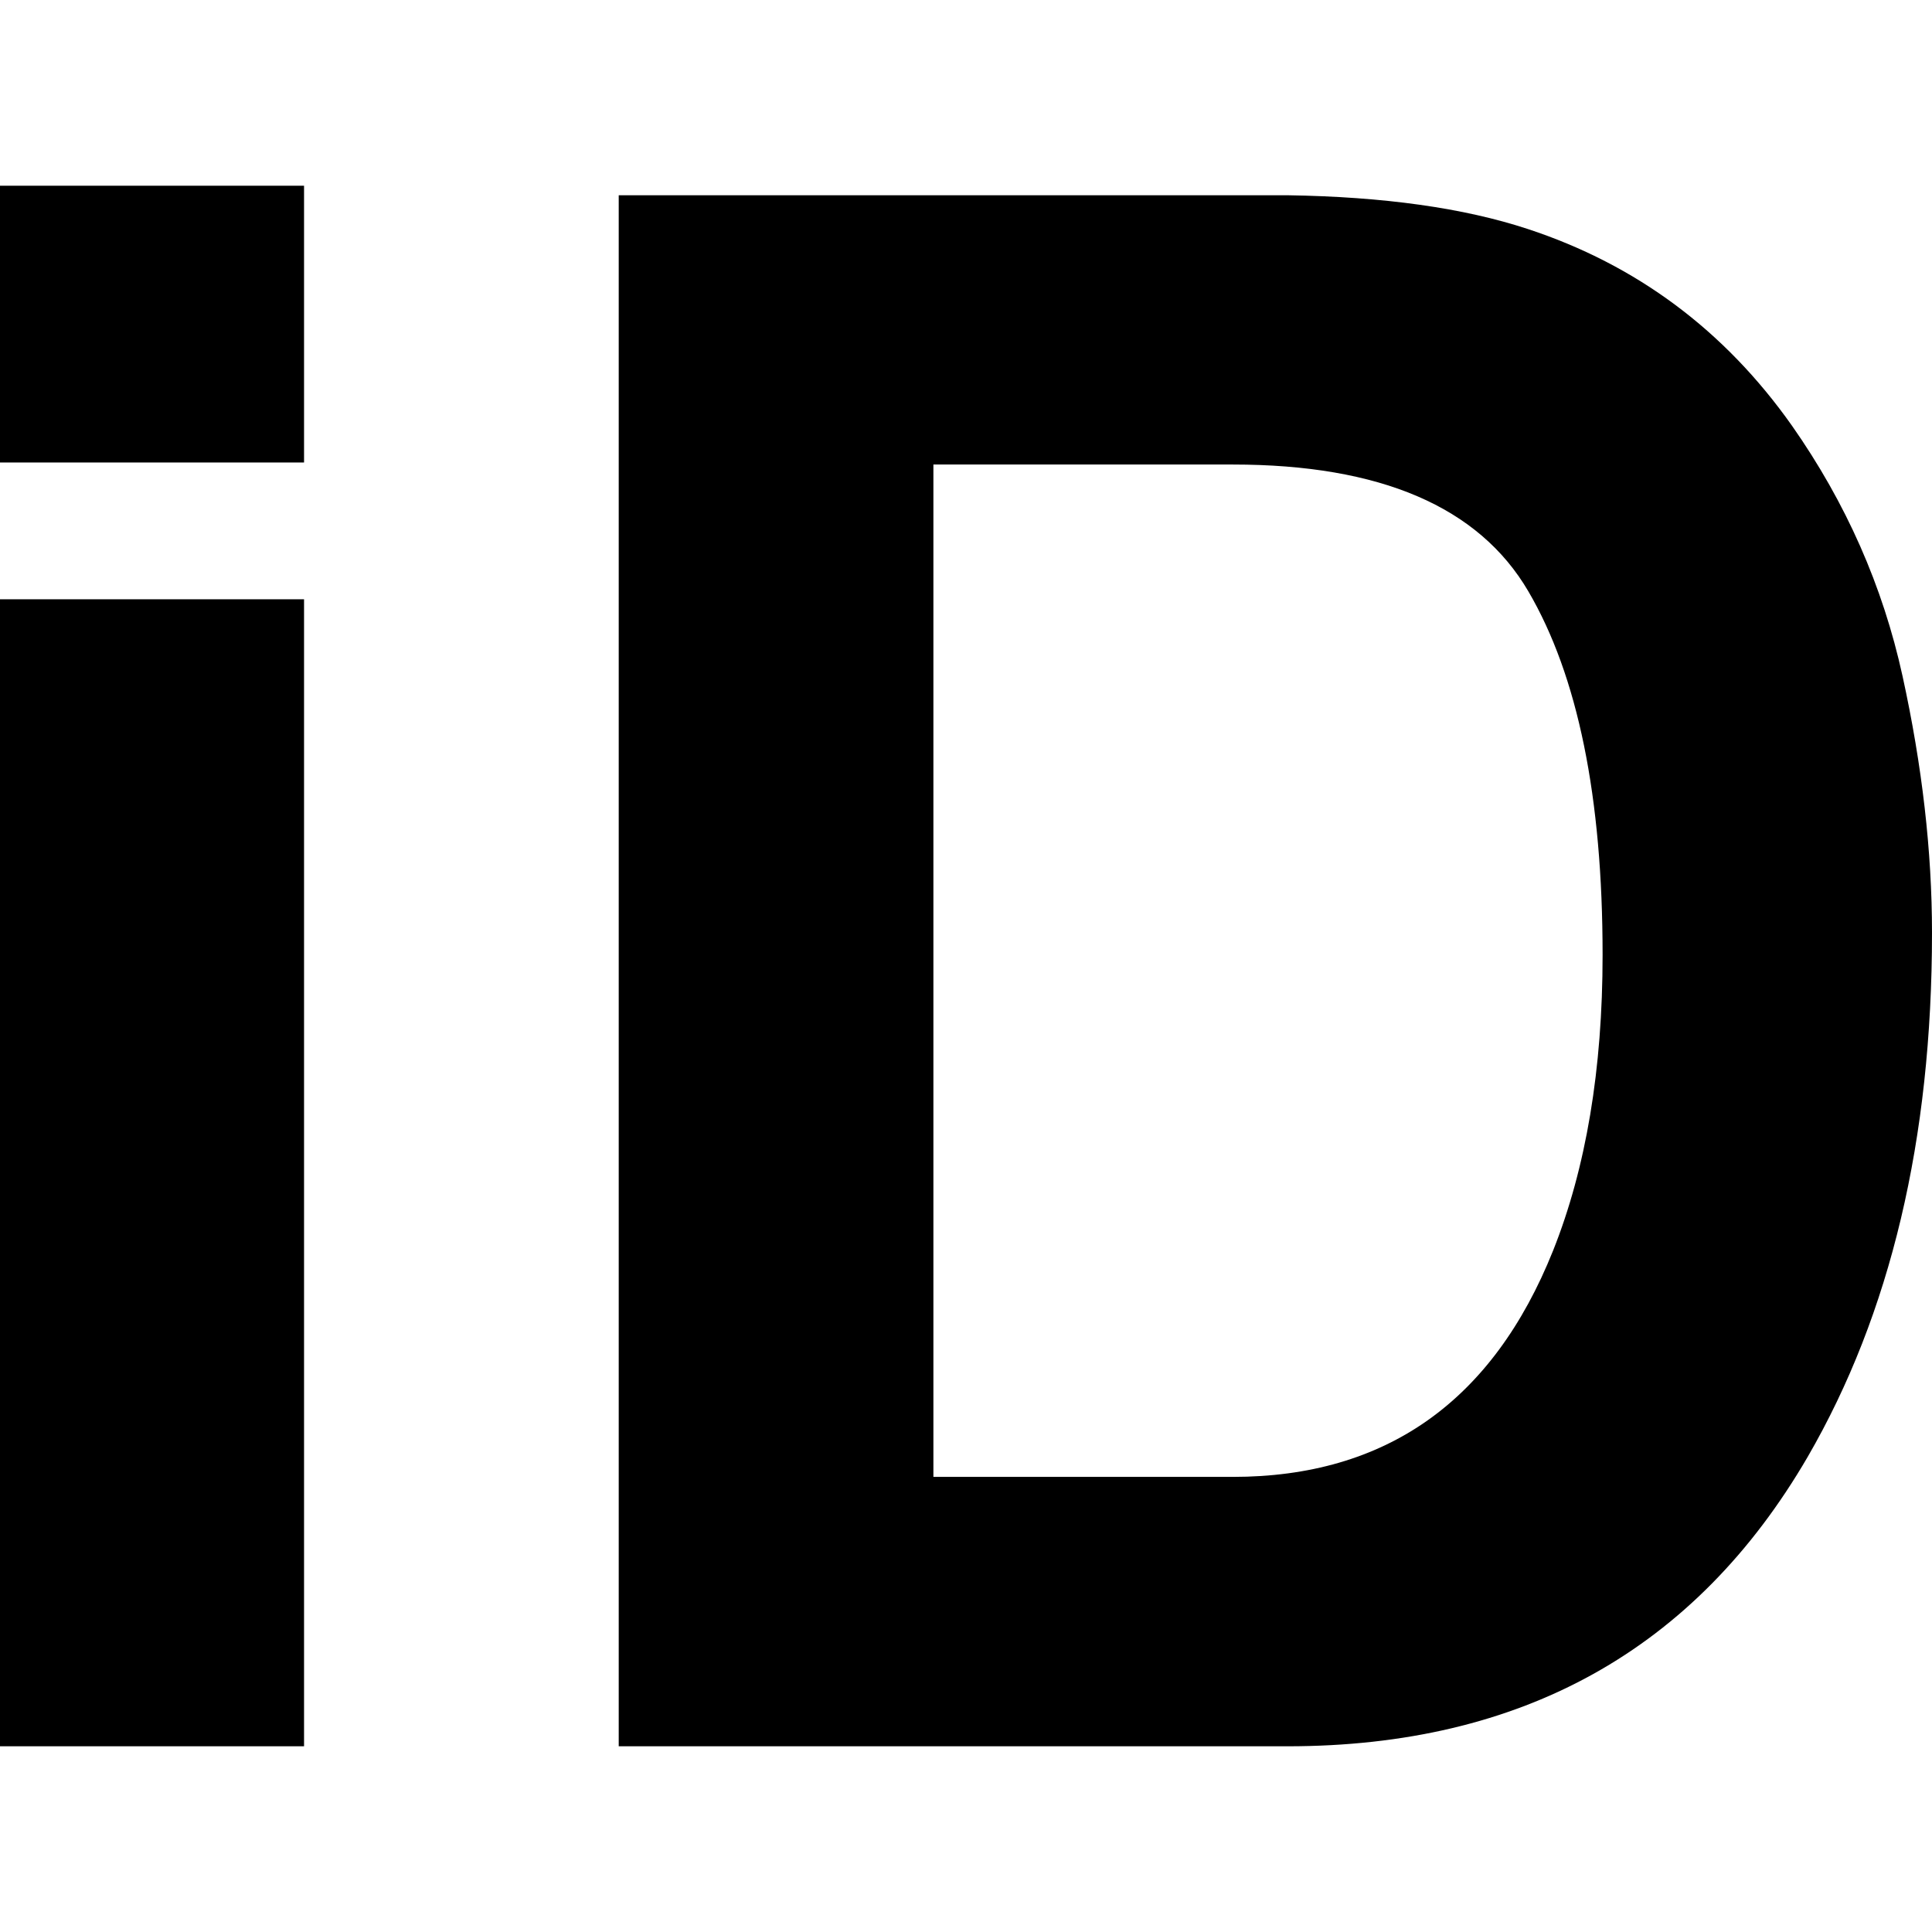 <?xml version="1.0" encoding="utf-8"?>
<!-- Uploaded to: SVG Repo, www.svgrepo.com, Generator: SVG Repo Mixer Tools -->
<svg width="800px" height="800px" viewBox="0 0 16 16" version="1.1" xmlns="http://www.w3.org/2000/svg" xmlns:xlink="http://www.w3.org/1999/xlink">
  <rect width="16" height="16" id="icon-bound" fill="none" />
  <path d="M0,14.462h2.518V4.963H0V14.462z M0,3.83h2.518V1.538H0V3.83z M15.756,5.599c-0.163-0.744-0.468-1.435-0.916-2.074 c-0.558-0.79-1.288-1.333-2.189-1.629c-0.529-0.174-1.192-0.267-1.988-0.279H5.124v12.845h5.538c1.942,0,3.378-0.799,4.308-2.396 C15.657,10.88,16,9.434,16,7.725C16,7.051,15.919,6.343,15.756,5.599z M12.862,10.357c-0.5,1.249-1.385,1.874-2.653,1.874H7.73 V3.847h2.479c1.222,0,2.038,0.35,2.448,1.05c0.41,0.7,0.615,1.704,0.615,3.011C13.272,8.856,13.135,9.672,12.862,10.357z" />
</svg>